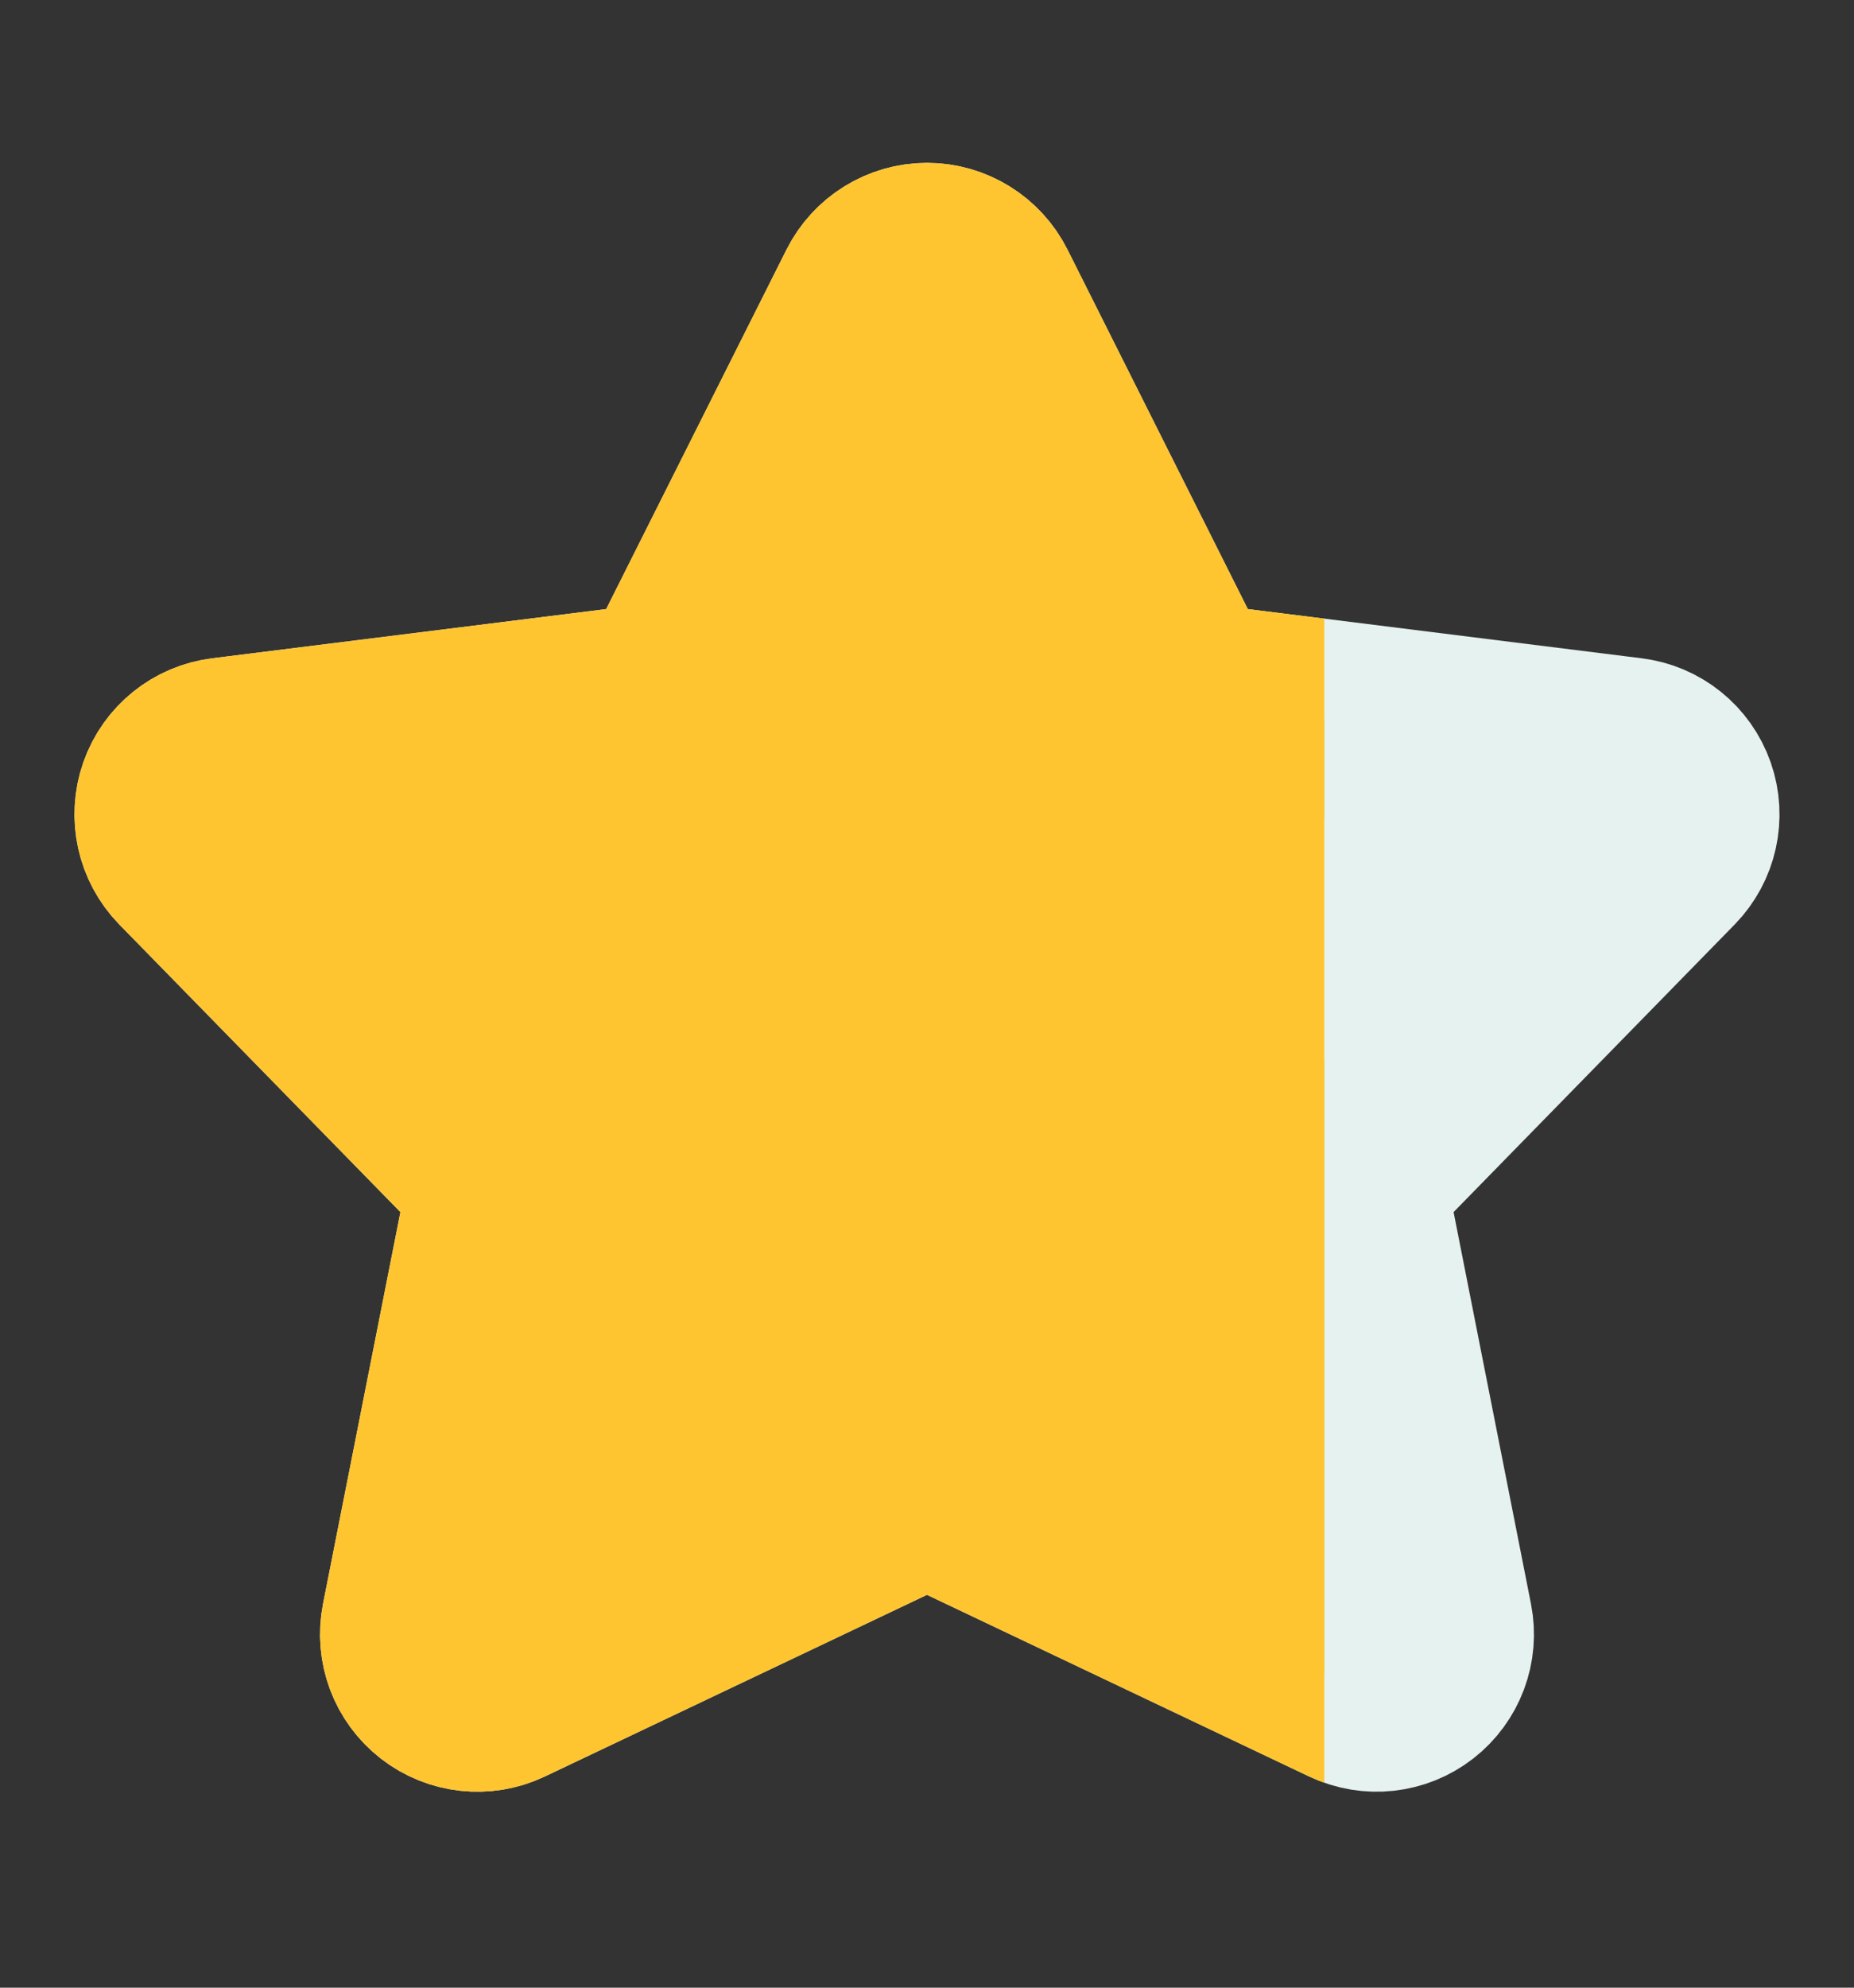 <?xml version="1.0" encoding="UTF-8"?> <svg xmlns="http://www.w3.org/2000/svg" width="14" height="15" viewBox="0 0 14 15" fill="none"><rect x="0" y="0" width="14" height="15" fill="#333333" stroke="none"/><path d="M7.391 2.221C7.317 2.073 7.165 1.979 7 1.979C6.835 1.979 6.683 2.073 6.609 2.221L5.068 5.291L1.696 5.712C1.531 5.732 1.392 5.844 1.337 6.001C1.282 6.158 1.321 6.333 1.437 6.452L3.836 8.905L3.175 12.249C3.143 12.411 3.205 12.577 3.336 12.679C3.466 12.78 3.643 12.8 3.792 12.729L7 11.205L10.208 12.729C10.357 12.8 10.534 12.78 10.664 12.679C10.795 12.577 10.857 12.411 10.825 12.249L10.164 8.905L12.563 6.452C12.679 6.333 12.718 6.158 12.663 6.001C12.608 5.844 12.469 5.732 12.304 5.712L8.932 5.291L7.391 2.221Z" fill="#E6F2EF" stroke="#E6F2EF" stroke-width="1.5" stroke-linecap="round" stroke-linejoin="round"></path><g clip-path="url(#clip0_698_9112)"><path d="M7.391 2.221C7.317 2.073 7.165 1.979 7 1.979C6.835 1.979 6.683 2.073 6.609 2.221L5.068 5.291L1.696 5.712C1.531 5.732 1.392 5.844 1.337 6.001C1.282 6.158 1.321 6.333 1.437 6.452L3.836 8.905L3.175 12.249C3.143 12.411 3.205 12.577 3.336 12.679C3.466 12.78 3.643 12.8 3.792 12.729L7 11.205L10.208 12.729C10.357 12.8 10.534 12.78 10.664 12.679C10.795 12.577 10.857 12.411 10.825 12.249L10.164 8.905L12.563 6.452C12.679 6.333 12.718 6.158 12.663 6.001C12.608 5.844 12.469 5.732 12.304 5.712L8.932 5.291L7.391 2.221Z" fill="#FFC530" stroke="#FFC530" stroke-width="1.5" stroke-linecap="round" stroke-linejoin="round"></path></g><defs><clipPath id="clip0_698_9112"><rect width="10" height="13" fill="white" transform="translate(0 1)"></rect></clipPath></defs></svg> 